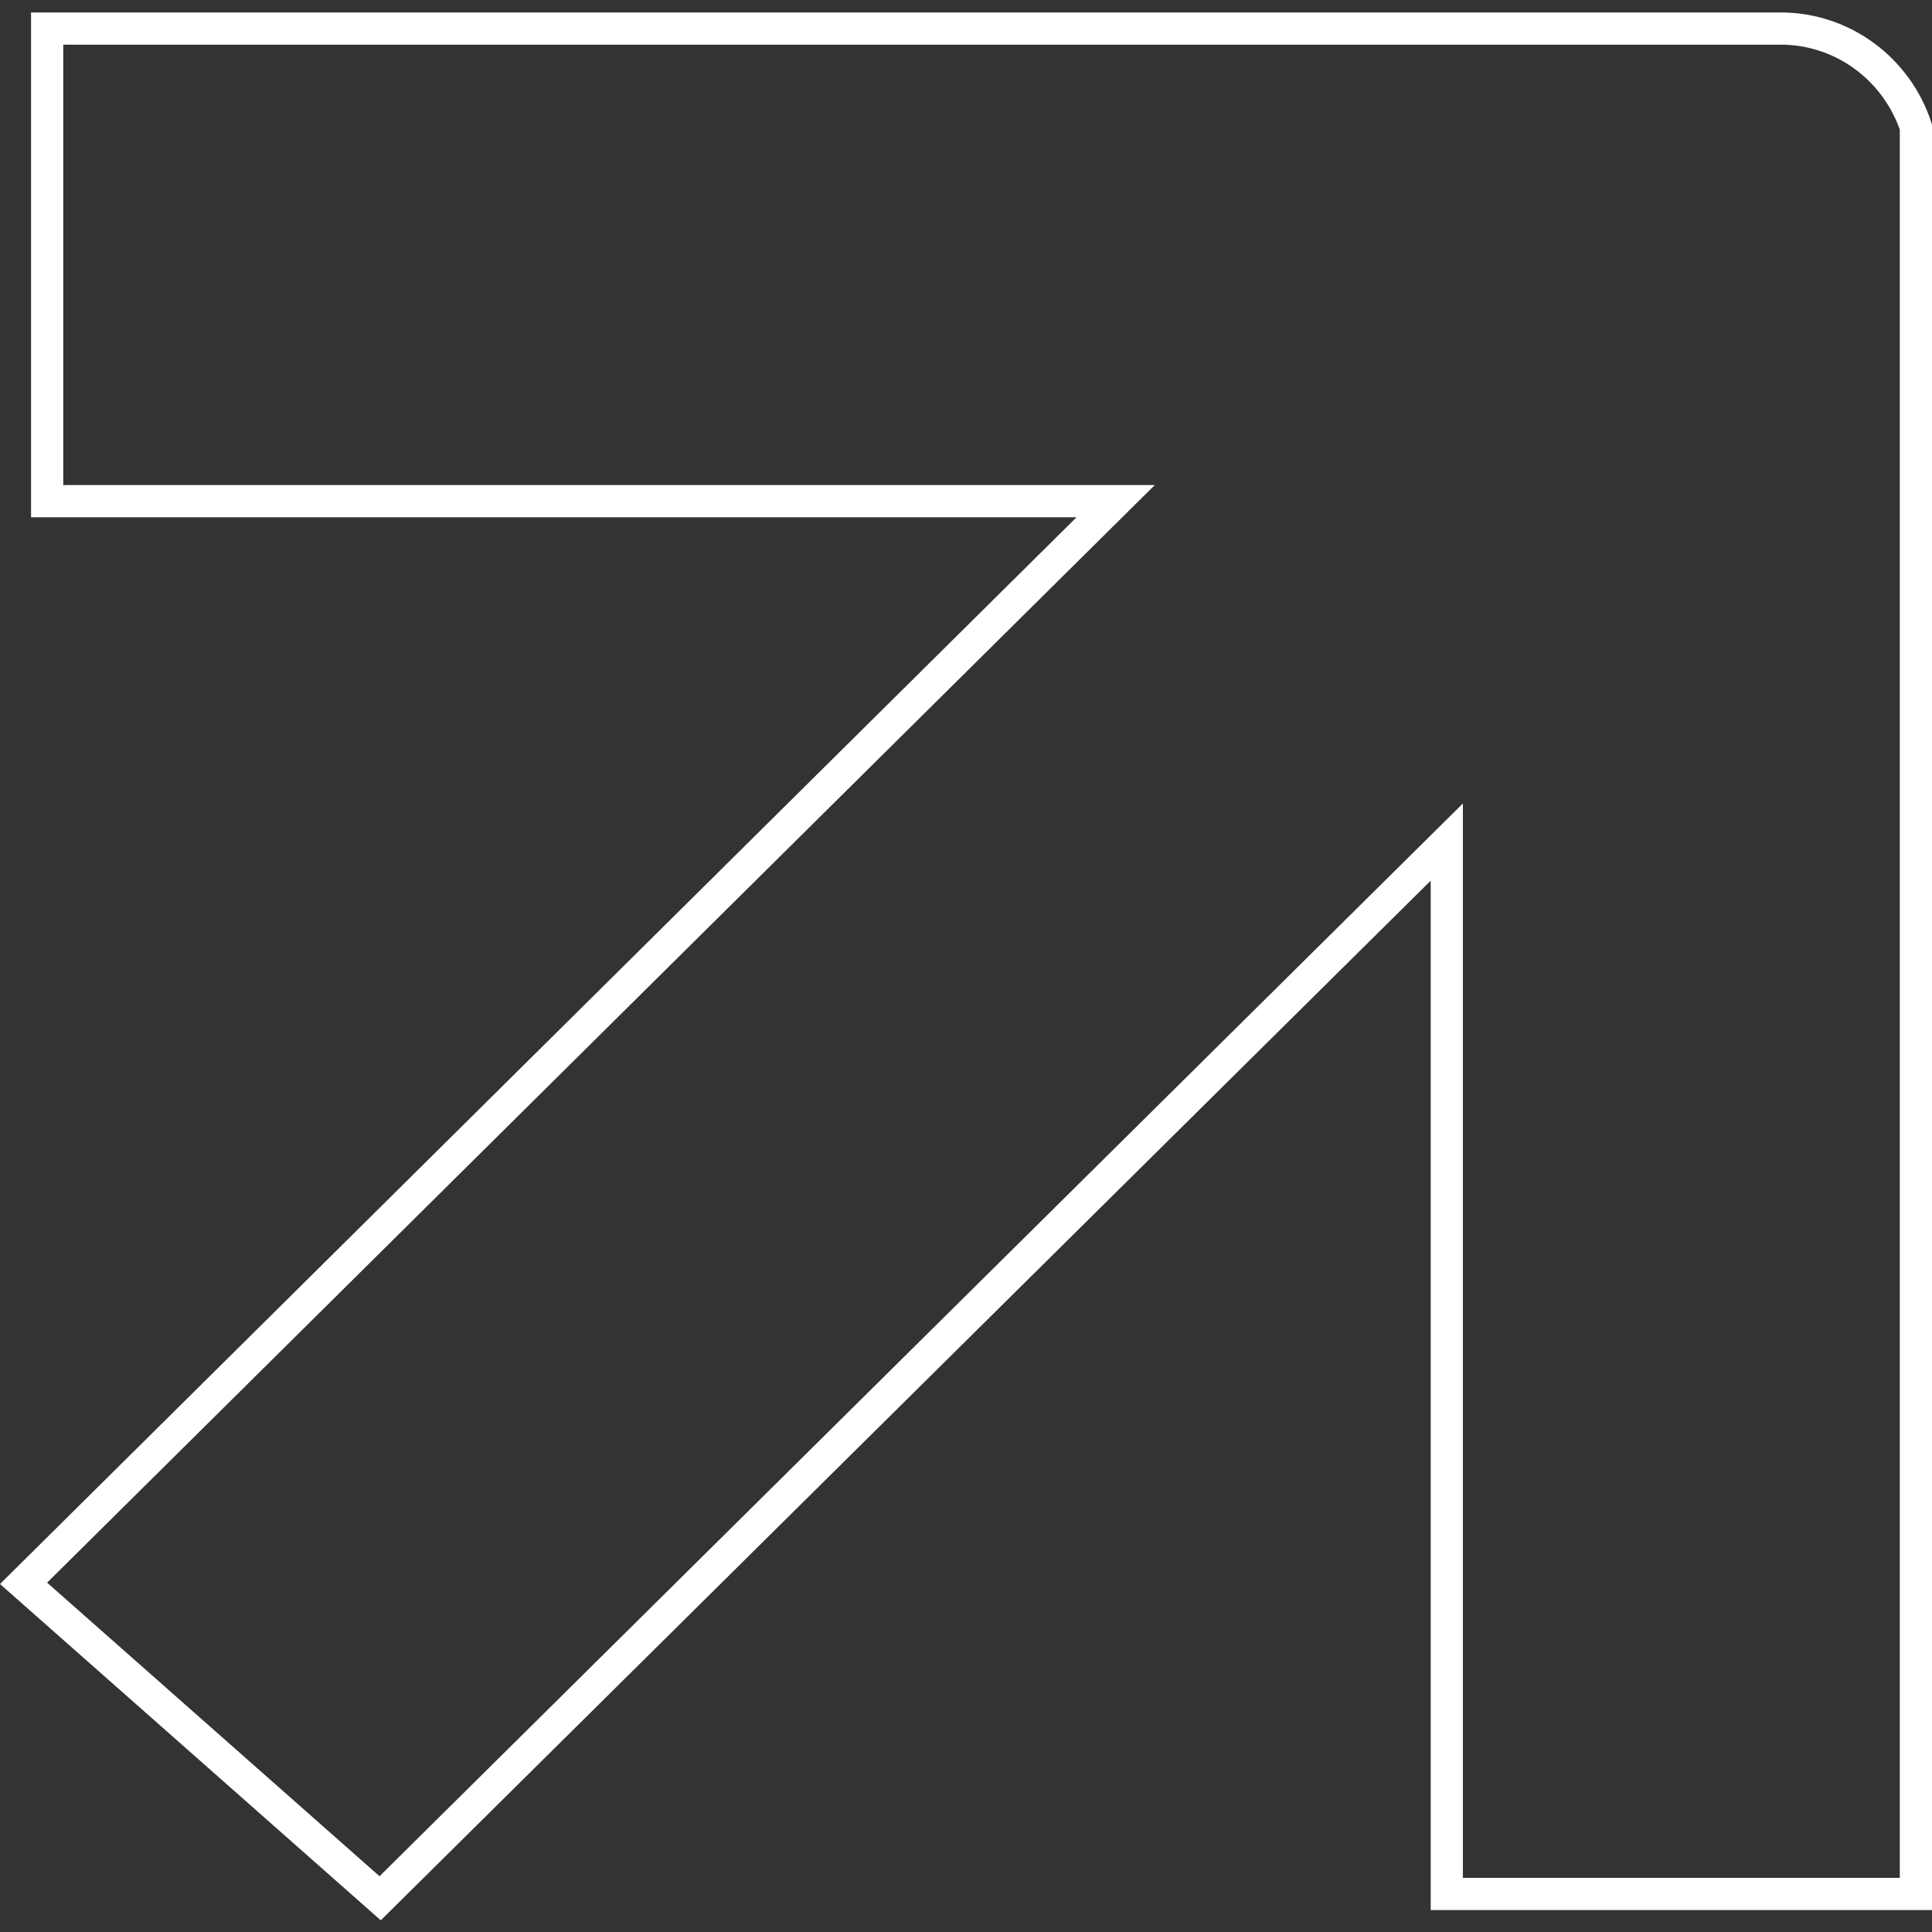 <svg width="120" height="120" viewBox="0 0 120 120" fill="none" xmlns="http://www.w3.org/2000/svg">
<rect x="0" y="0" width="120" height="120" fill="#333333" stroke="none"/>
<path d="M119 7.891L119 117.636L89.863 117.636L89.863 54.699L89.863 52.302L88.16 53.989L23.612 117.905L1.463 98.344L67.57 32.838L69.296 31.128L66.866 31.128L2.929 31.128L2.929 1.773L110.586 1.773C114.531 1.773 117.841 4.359 119 7.891Z" stroke="white" stroke-width="2"/>
</svg>
